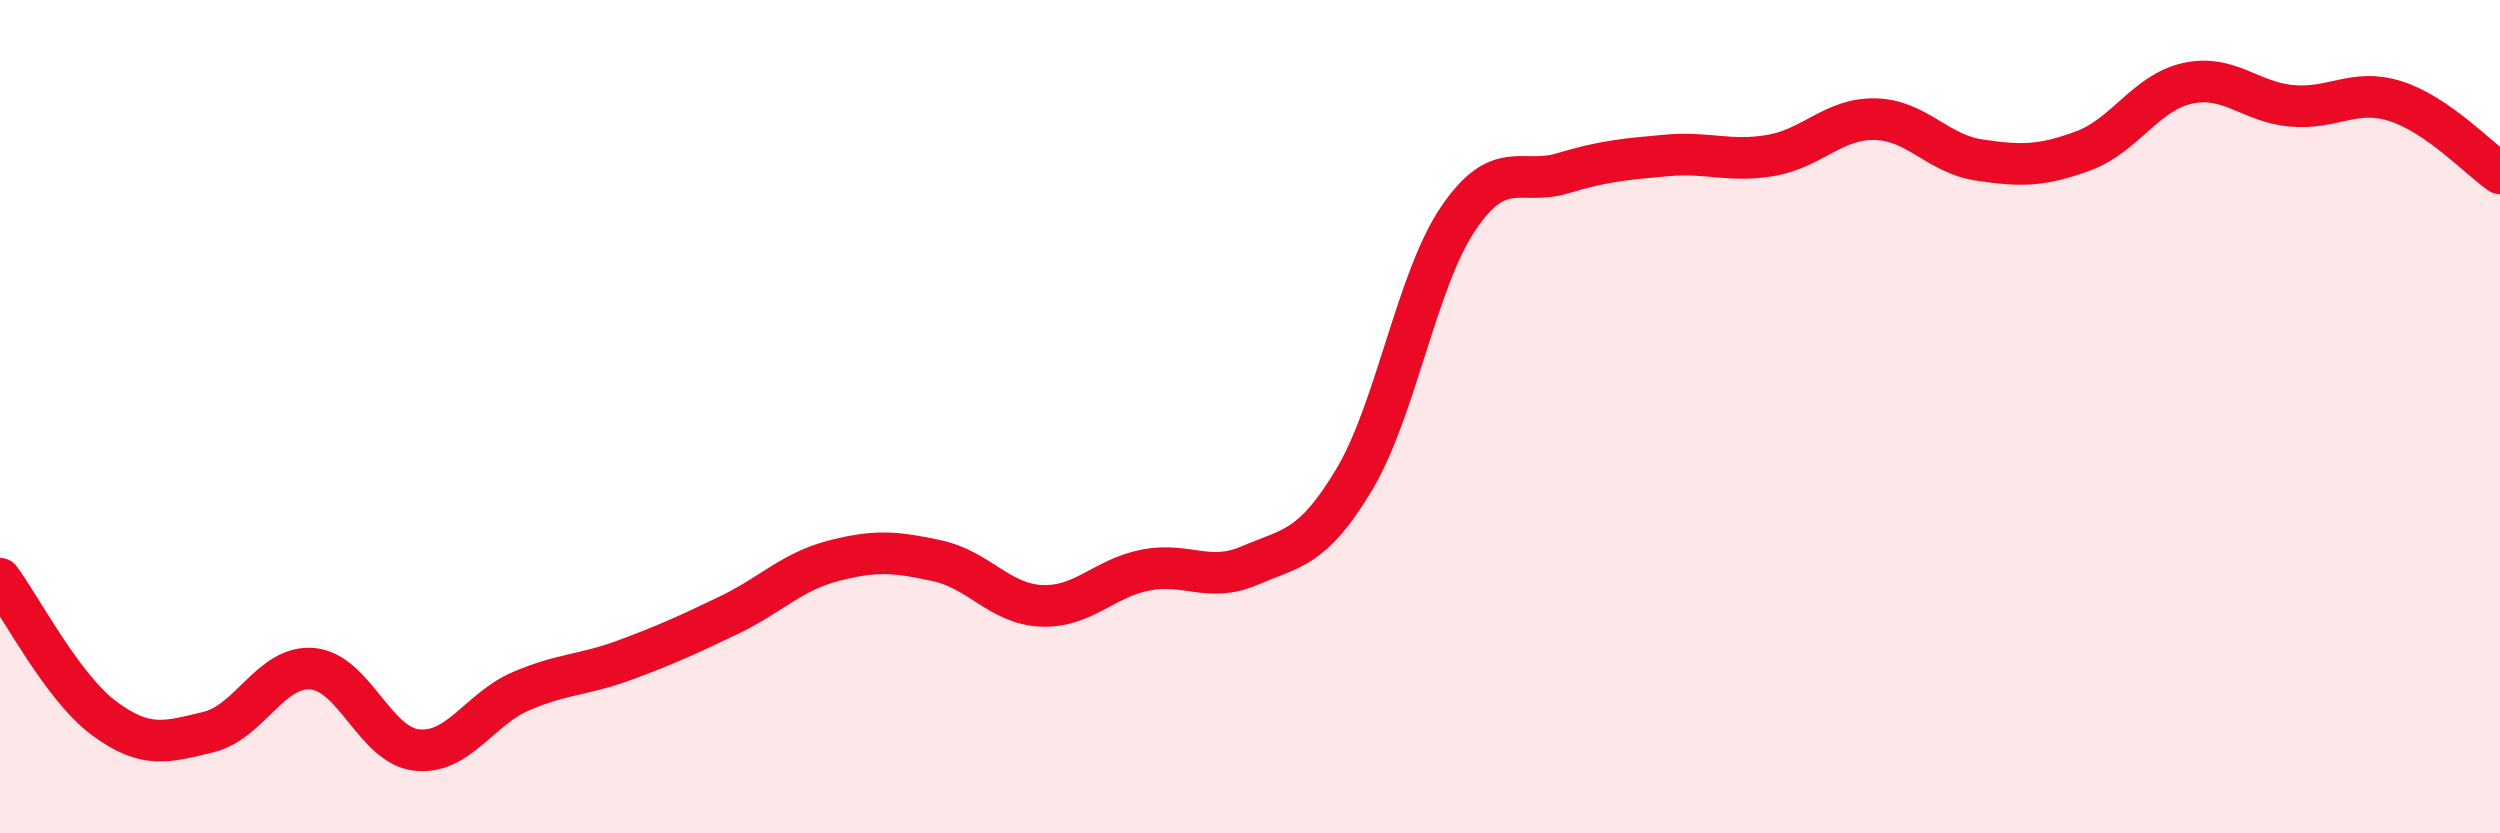 
    <svg width="60" height="20" viewBox="0 0 60 20" xmlns="http://www.w3.org/2000/svg">
      <path
        d="M 0,13.89 C 0.5,14.56 1.5,16.5 2.5,17.24 C 3.5,17.98 4,17.81 5,17.57 C 6,17.33 6.5,15.96 7.5,16.05 C 8.5,16.14 9,17.89 10,18 C 11,18.11 11.5,17.02 12.5,16.59 C 13.5,16.16 14,16.21 15,15.84 C 16,15.47 16.5,15.24 17.5,14.76 C 18.5,14.28 19,13.72 20,13.46 C 21,13.2 21.5,13.24 22.5,13.46 C 23.5,13.68 24,14.5 25,14.54 C 26,14.58 26.5,13.87 27.5,13.68 C 28.5,13.49 29,14 30,13.57 C 31,13.14 31.5,13.18 32.5,11.51 C 33.5,9.84 34,6.71 35,5.24 C 36,3.77 36.5,4.46 37.5,4.16 C 38.5,3.86 39,3.82 40,3.73 C 41,3.64 41.5,3.9 42.5,3.73 C 43.5,3.56 44,2.84 45,2.86 C 46,2.88 46.5,3.69 47.5,3.84 C 48.5,3.99 49,3.99 50,3.62 C 51,3.25 51.5,2.22 52.5,2 C 53.5,1.78 54,2.45 55,2.54 C 56,2.63 56.5,2.11 57.5,2.43 C 58.5,2.75 59.5,3.81 60,4.16L60 20L0 20Z"
        fill="#EB0A25"
        opacity="0.1"
        stroke-linecap="round"
        stroke-linejoin="round"
      />
      <path
        d="M 0,13.89 C 0.5,14.56 1.5,16.5 2.5,17.24 C 3.5,17.98 4,17.81 5,17.57 C 6,17.33 6.5,15.96 7.5,16.05 C 8.5,16.14 9,17.89 10,18 C 11,18.11 11.5,17.02 12.5,16.59 C 13.5,16.16 14,16.21 15,15.84 C 16,15.47 16.5,15.24 17.5,14.76 C 18.5,14.28 19,13.72 20,13.46 C 21,13.2 21.5,13.24 22.5,13.46 C 23.5,13.68 24,14.5 25,14.54 C 26,14.58 26.5,13.87 27.5,13.68 C 28.5,13.49 29,14 30,13.57 C 31,13.14 31.5,13.18 32.5,11.51 C 33.5,9.84 34,6.71 35,5.24 C 36,3.77 36.5,4.46 37.5,4.16 C 38.5,3.86 39,3.82 40,3.73 C 41,3.64 41.5,3.9 42.5,3.73 C 43.5,3.56 44,2.84 45,2.86 C 46,2.88 46.5,3.69 47.5,3.84 C 48.5,3.99 49,3.99 50,3.62 C 51,3.25 51.5,2.22 52.5,2 C 53.5,1.78 54,2.45 55,2.54 C 56,2.63 56.5,2.11 57.5,2.43 C 58.5,2.75 59.5,3.81 60,4.16"
        stroke="#EB0A25"
        stroke-width="1"
        fill="none"
        stroke-linecap="round"
        stroke-linejoin="round"
      />
    </svg>
  